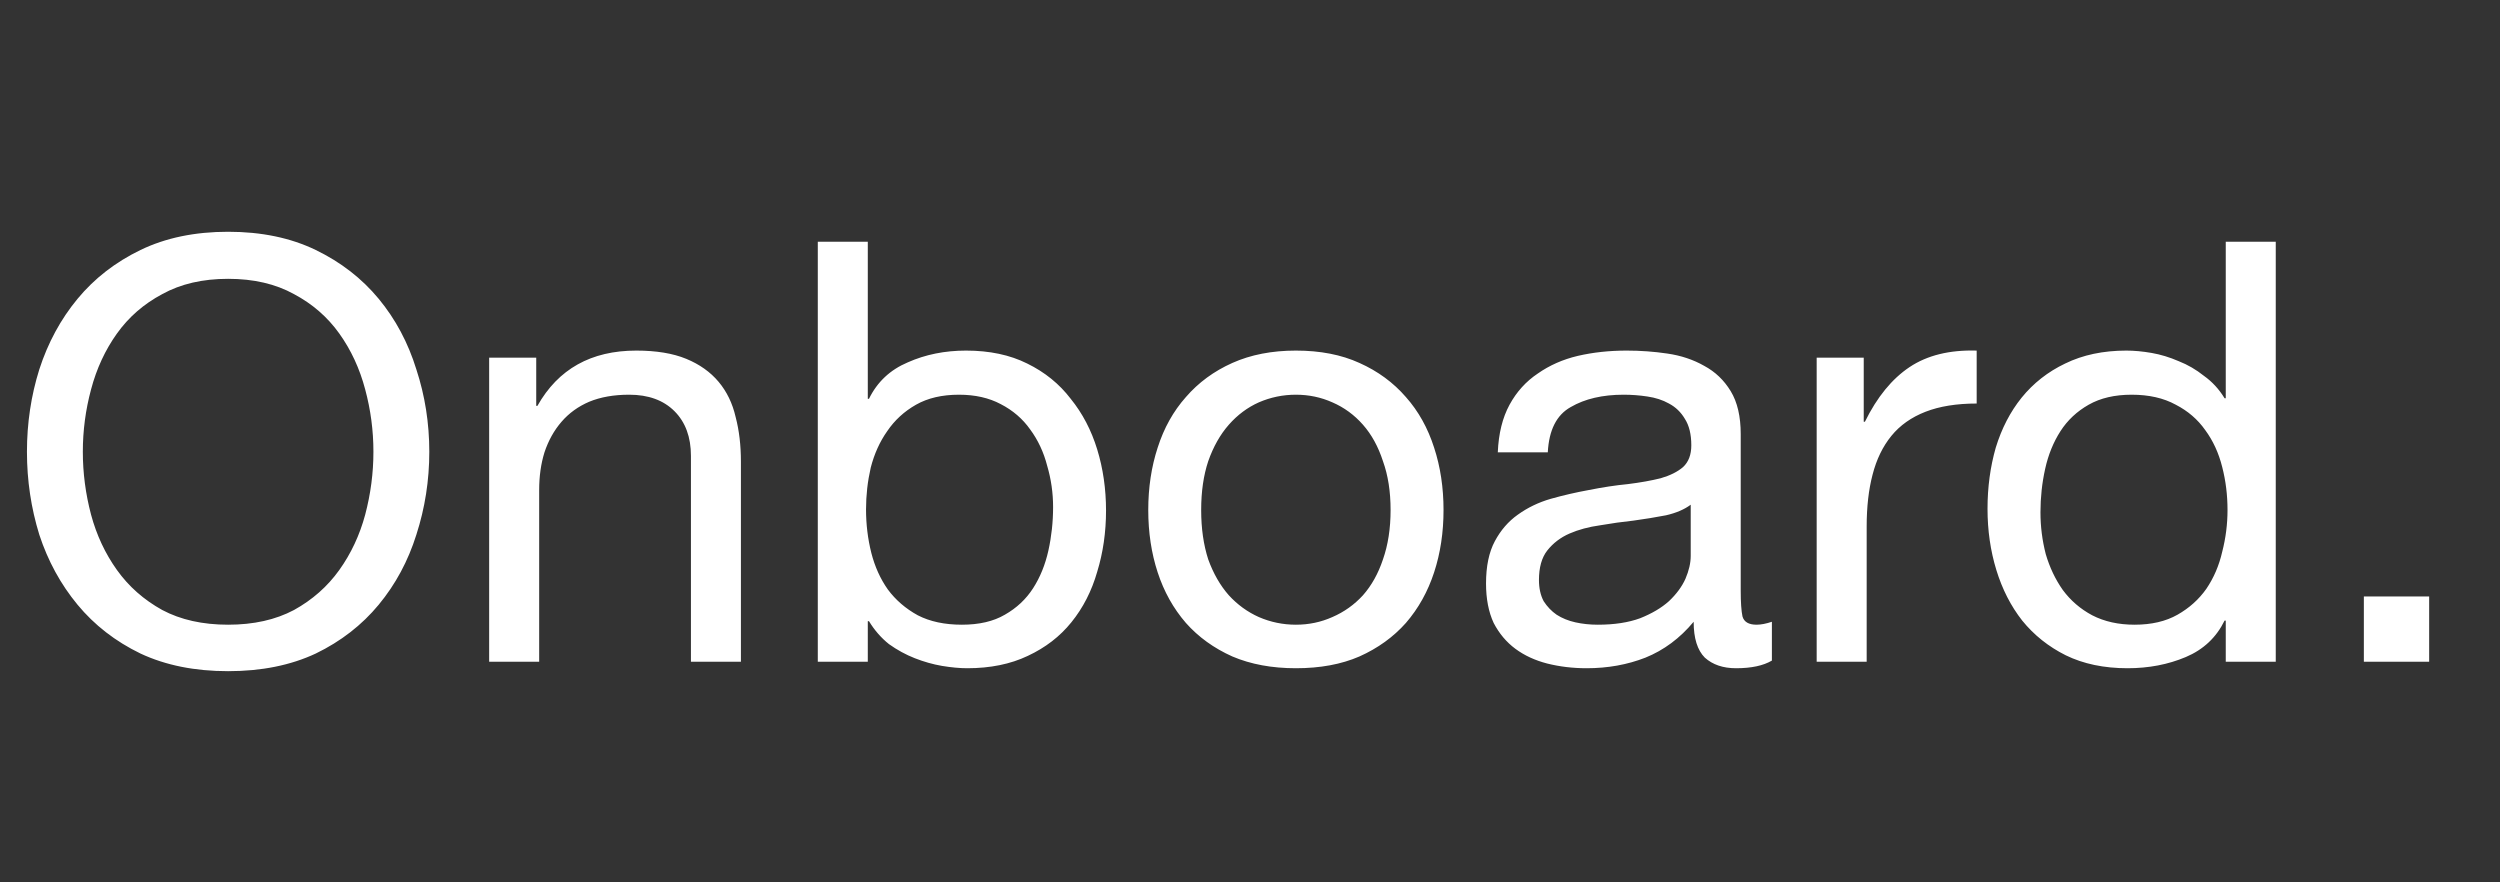 <svg width="136" height="48" viewBox="0 0 136 48" fill="none" xmlns="http://www.w3.org/2000/svg">
<rect x="0" y="0" width="136" height="48" fill="#333333" stroke="none"/>
<path d="M4.506 24.576C4.506 25.728 4.655 26.869 4.954 28C5.253 29.109 5.722 30.112 6.362 31.008C7.002 31.904 7.823 32.629 8.826 33.184C9.829 33.717 11.023 33.984 12.41 33.984C13.797 33.984 14.991 33.717 15.994 33.184C16.997 32.629 17.818 31.904 18.458 31.008C19.098 30.112 19.567 29.109 19.866 28C20.165 26.869 20.314 25.728 20.314 24.576C20.314 23.424 20.165 22.293 19.866 21.184C19.567 20.053 19.098 19.04 18.458 18.144C17.818 17.248 16.997 16.533 15.994 16C14.991 15.445 13.797 15.168 12.41 15.168C11.023 15.168 9.829 15.445 8.826 16C7.823 16.533 7.002 17.248 6.362 18.144C5.722 19.04 5.253 20.053 4.954 21.184C4.655 22.293 4.506 23.424 4.506 24.576ZM1.466 24.576C1.466 23.019 1.69 21.525 2.138 20.096C2.607 18.645 3.301 17.365 4.218 16.256C5.135 15.147 6.277 14.261 7.642 13.6C9.007 12.939 10.597 12.608 12.41 12.608C14.223 12.608 15.813 12.939 17.178 13.6C18.543 14.261 19.685 15.147 20.602 16.256C21.519 17.365 22.202 18.645 22.65 20.096C23.119 21.525 23.354 23.019 23.354 24.576C23.354 26.133 23.119 27.637 22.65 29.088C22.202 30.517 21.519 31.787 20.602 32.896C19.685 34.005 18.543 34.891 17.178 35.552C15.813 36.192 14.223 36.512 12.41 36.512C10.597 36.512 9.007 36.192 7.642 35.552C6.277 34.891 5.135 34.005 4.218 32.896C3.301 31.787 2.607 30.517 2.138 29.088C1.69 27.637 1.466 26.133 1.466 24.576ZM26.61 19.456H29.171V22.08H29.235C30.365 20.075 32.157 19.072 34.611 19.072C35.699 19.072 36.605 19.221 37.331 19.52C38.056 19.819 38.642 20.235 39.09 20.768C39.538 21.301 39.848 21.941 40.019 22.688C40.211 23.413 40.306 24.224 40.306 25.12V36H37.587V24.8C37.587 23.776 37.288 22.965 36.691 22.368C36.093 21.771 35.272 21.472 34.227 21.472C33.395 21.472 32.669 21.6 32.05 21.856C31.453 22.112 30.952 22.475 30.547 22.944C30.141 23.413 29.832 23.968 29.619 24.608C29.427 25.227 29.331 25.909 29.331 26.656V36H26.61V19.456ZM44.488 13.152H47.208V21.696H47.272C47.72 20.779 48.424 20.117 49.384 19.712C50.344 19.285 51.4 19.072 52.552 19.072C53.832 19.072 54.941 19.307 55.88 19.776C56.84 20.245 57.629 20.885 58.248 21.696C58.888 22.485 59.368 23.403 59.688 24.448C60.008 25.493 60.168 26.603 60.168 27.776C60.168 28.949 60.008 30.059 59.688 31.104C59.389 32.149 58.92 33.067 58.28 33.856C57.661 34.624 56.872 35.232 55.912 35.68C54.973 36.128 53.874 36.352 52.616 36.352C52.21 36.352 51.752 36.309 51.24 36.224C50.749 36.139 50.258 36 49.768 35.808C49.277 35.616 48.808 35.36 48.36 35.04C47.933 34.699 47.57 34.283 47.272 33.792H47.208V36H44.488V13.152ZM57.288 27.584C57.288 26.816 57.181 26.069 56.968 25.344C56.776 24.597 56.466 23.936 56.04 23.36C55.634 22.784 55.101 22.325 54.44 21.984C53.8 21.643 53.042 21.472 52.168 21.472C51.25 21.472 50.472 21.653 49.832 22.016C49.192 22.379 48.669 22.859 48.264 23.456C47.858 24.032 47.56 24.693 47.368 25.44C47.197 26.187 47.112 26.944 47.112 27.712C47.112 28.523 47.208 29.312 47.4 30.08C47.592 30.827 47.89 31.488 48.296 32.064C48.722 32.64 49.266 33.109 49.928 33.472C50.589 33.813 51.389 33.984 52.328 33.984C53.266 33.984 54.045 33.803 54.664 33.44C55.304 33.077 55.816 32.597 56.2 32C56.584 31.403 56.861 30.72 57.032 29.952C57.202 29.184 57.288 28.395 57.288 27.584ZM65.344 27.744C65.344 28.747 65.472 29.643 65.728 30.432C66.006 31.2 66.379 31.851 66.849 32.384C67.318 32.896 67.862 33.291 68.481 33.568C69.121 33.845 69.793 33.984 70.496 33.984C71.201 33.984 71.862 33.845 72.481 33.568C73.121 33.291 73.675 32.896 74.144 32.384C74.614 31.851 74.977 31.2 75.233 30.432C75.51 29.643 75.648 28.747 75.648 27.744C75.648 26.741 75.51 25.856 75.233 25.088C74.977 24.299 74.614 23.637 74.144 23.104C73.675 22.571 73.121 22.165 72.481 21.888C71.862 21.611 71.201 21.472 70.496 21.472C69.793 21.472 69.121 21.611 68.481 21.888C67.862 22.165 67.318 22.571 66.849 23.104C66.379 23.637 66.006 24.299 65.728 25.088C65.472 25.856 65.344 26.741 65.344 27.744ZM62.465 27.744C62.465 26.528 62.635 25.397 62.977 24.352C63.318 23.285 63.83 22.368 64.513 21.6C65.195 20.811 66.038 20.192 67.04 19.744C68.043 19.296 69.195 19.072 70.496 19.072C71.819 19.072 72.971 19.296 73.953 19.744C74.955 20.192 75.798 20.811 76.481 21.6C77.163 22.368 77.675 23.285 78.016 24.352C78.358 25.397 78.528 26.528 78.528 27.744C78.528 28.96 78.358 30.091 78.016 31.136C77.675 32.181 77.163 33.099 76.481 33.888C75.798 34.656 74.955 35.264 73.953 35.712C72.971 36.139 71.819 36.352 70.496 36.352C69.195 36.352 68.043 36.139 67.04 35.712C66.038 35.264 65.195 34.656 64.513 33.888C63.83 33.099 63.318 32.181 62.977 31.136C62.635 30.091 62.465 28.96 62.465 27.744ZM96.391 35.936C95.922 36.213 95.272 36.352 94.439 36.352C93.736 36.352 93.17 36.16 92.743 35.776C92.338 35.371 92.135 34.72 92.135 33.824C91.389 34.72 90.514 35.371 89.511 35.776C88.53 36.16 87.463 36.352 86.311 36.352C85.565 36.352 84.85 36.267 84.168 36.096C83.506 35.925 82.93 35.659 82.439 35.296C81.949 34.933 81.554 34.464 81.255 33.888C80.978 33.291 80.84 32.576 80.84 31.744C80.84 30.805 80.999 30.037 81.32 29.44C81.639 28.843 82.055 28.363 82.567 28C83.101 27.616 83.698 27.328 84.359 27.136C85.042 26.944 85.736 26.784 86.439 26.656C87.186 26.507 87.89 26.4 88.552 26.336C89.234 26.251 89.832 26.144 90.344 26.016C90.856 25.867 91.261 25.664 91.559 25.408C91.858 25.131 92.007 24.736 92.007 24.224C92.007 23.627 91.89 23.147 91.656 22.784C91.442 22.421 91.154 22.144 90.791 21.952C90.45 21.76 90.055 21.632 89.608 21.568C89.181 21.504 88.754 21.472 88.328 21.472C87.175 21.472 86.216 21.696 85.448 22.144C84.68 22.571 84.263 23.392 84.2 24.608H81.48C81.522 23.584 81.736 22.72 82.12 22.016C82.504 21.312 83.016 20.747 83.656 20.32C84.296 19.872 85.021 19.552 85.832 19.36C86.663 19.168 87.549 19.072 88.487 19.072C89.234 19.072 89.97 19.125 90.695 19.232C91.442 19.339 92.114 19.563 92.712 19.904C93.309 20.224 93.789 20.683 94.151 21.28C94.514 21.877 94.695 22.656 94.695 23.616V32.128C94.695 32.768 94.728 33.237 94.791 33.536C94.877 33.835 95.133 33.984 95.559 33.984C95.794 33.984 96.072 33.931 96.391 33.824V35.936ZM91.975 27.456C91.634 27.712 91.186 27.904 90.632 28.032C90.077 28.139 89.49 28.235 88.871 28.32C88.274 28.384 87.666 28.469 87.047 28.576C86.429 28.661 85.874 28.811 85.383 29.024C84.893 29.237 84.487 29.547 84.168 29.952C83.869 30.336 83.719 30.869 83.719 31.552C83.719 32 83.805 32.384 83.975 32.704C84.168 33.003 84.402 33.248 84.68 33.44C84.978 33.632 85.32 33.771 85.704 33.856C86.088 33.941 86.493 33.984 86.919 33.984C87.816 33.984 88.584 33.867 89.224 33.632C89.864 33.376 90.386 33.067 90.791 32.704C91.197 32.32 91.496 31.915 91.688 31.488C91.879 31.04 91.975 30.624 91.975 30.24V27.456ZM98.827 19.456H101.387V22.944H101.451C102.112 21.6 102.923 20.608 103.883 19.968C104.843 19.328 106.059 19.029 107.531 19.072V21.952C106.443 21.952 105.515 22.101 104.747 22.4C103.979 22.699 103.36 23.136 102.891 23.712C102.422 24.288 102.08 24.992 101.867 25.824C101.654 26.635 101.547 27.573 101.547 28.64V36H98.827V19.456ZM111.001 27.872C111.001 28.64 111.097 29.397 111.289 30.144C111.502 30.869 111.811 31.52 112.217 32.096C112.643 32.672 113.177 33.131 113.817 33.472C114.478 33.813 115.246 33.984 116.121 33.984C117.038 33.984 117.817 33.803 118.457 33.44C119.097 33.077 119.619 32.608 120.025 32.032C120.43 31.435 120.718 30.763 120.889 30.016C121.081 29.269 121.177 28.512 121.177 27.744C121.177 26.933 121.081 26.155 120.889 25.408C120.697 24.64 120.387 23.968 119.961 23.392C119.555 22.816 119.022 22.357 118.361 22.016C117.699 21.653 116.899 21.472 115.961 21.472C115.043 21.472 114.265 21.653 113.625 22.016C112.985 22.379 112.473 22.859 112.089 23.456C111.705 24.053 111.427 24.736 111.257 25.504C111.086 26.272 111.001 27.061 111.001 27.872ZM123.801 36H121.081V33.76H121.017C120.569 34.677 119.865 35.339 118.905 35.744C117.945 36.149 116.889 36.352 115.737 36.352C114.457 36.352 113.337 36.117 112.377 35.648C111.438 35.179 110.649 34.549 110.009 33.76C109.39 32.971 108.921 32.053 108.601 31.008C108.281 29.963 108.121 28.853 108.121 27.68C108.121 26.507 108.27 25.397 108.569 24.352C108.889 23.307 109.358 22.4 109.977 21.632C110.617 20.843 111.406 20.224 112.345 19.776C113.305 19.307 114.414 19.072 115.673 19.072C116.099 19.072 116.558 19.115 117.049 19.2C117.539 19.285 118.03 19.435 118.521 19.648C119.011 19.84 119.47 20.107 119.897 20.448C120.345 20.768 120.718 21.173 121.017 21.664H121.081V13.152H123.801V36ZM128.594 32.448H132.146V36H128.594V32.448Z" fill="white"/>
</svg>

